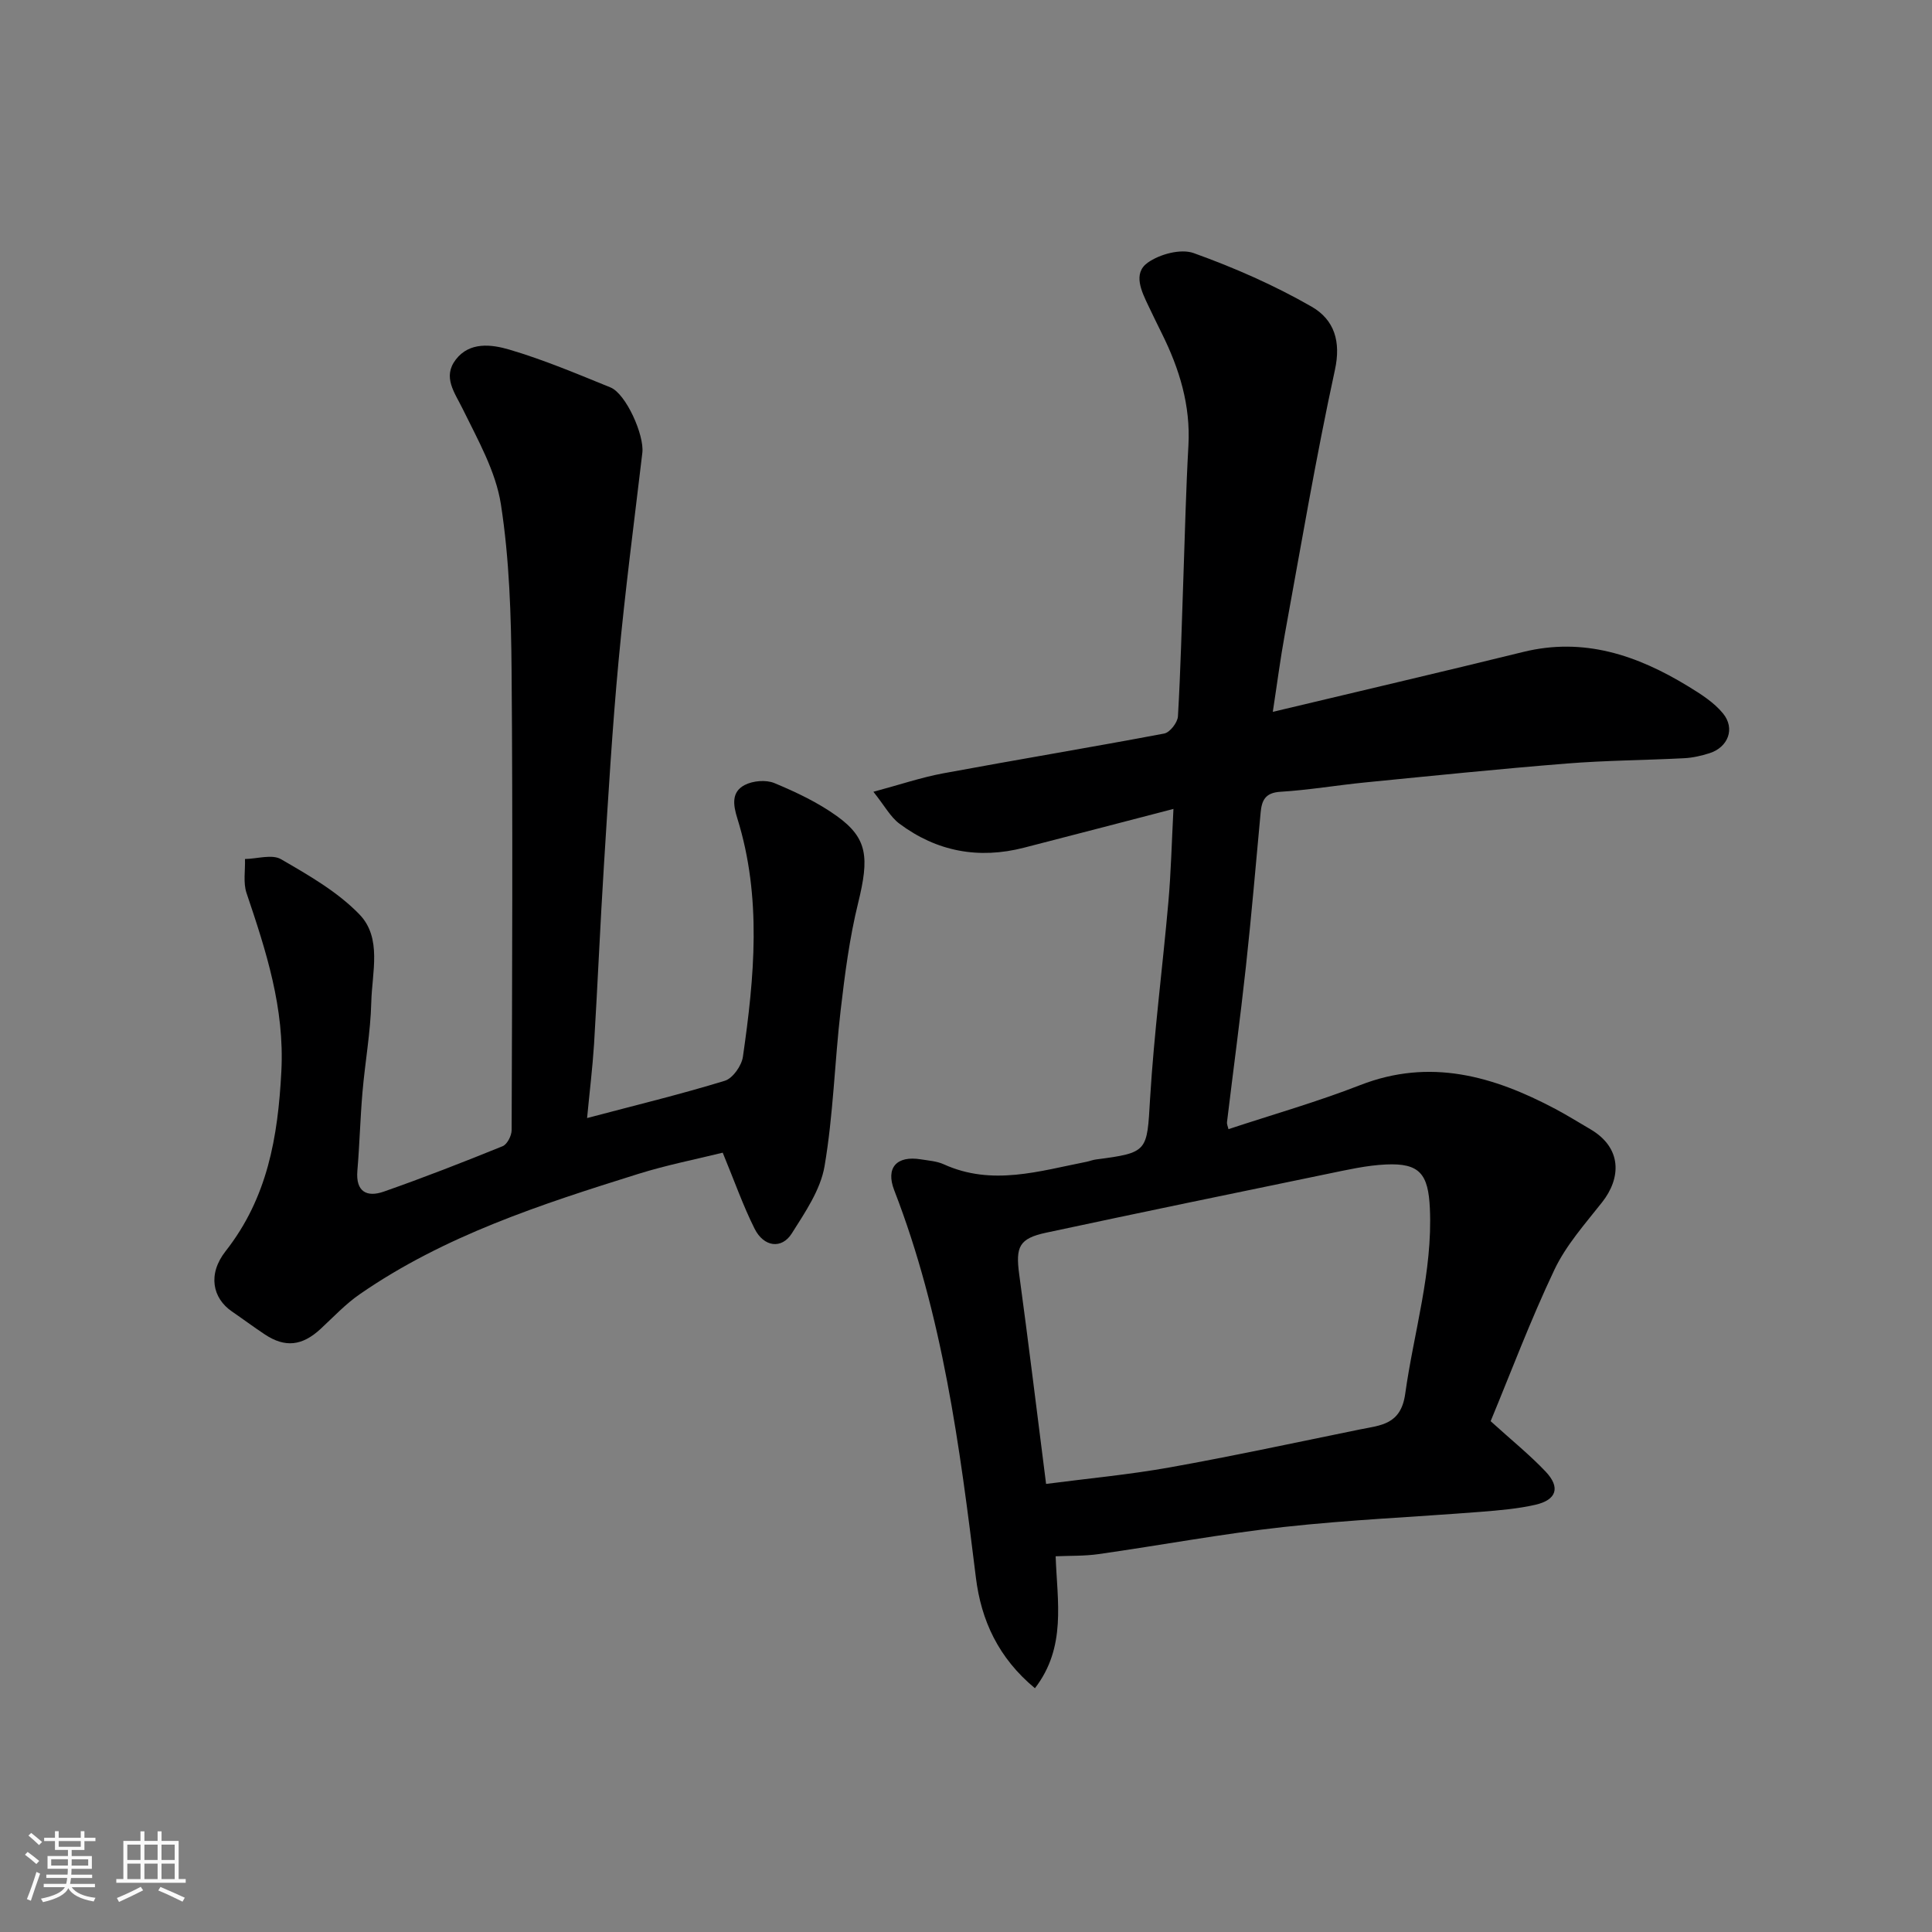 <svg enable-background="new 0 0 400 400" viewBox="0 0 400 400" xmlns="http://www.w3.org/2000/svg"><rect x="0" y="0" width="400" height="400" fill="#808080" stroke="none"/><path d="m5.17 384 .55-.58c.85.61 1.65 1.24 2.4 1.87l-.59.64c-.83-.73-1.62-1.38-2.36-1.93m1.22 9.53-.82-.34c.71-1.76 1.37-3.64 1.98-5.63.24.13.5.25.76.36-.6 1.67-1.24 3.54-1.92 5.61m-.5-13.5.57-.54c.56.44 1.31 1.06 2.26 1.87l-.64.64c-.68-.66-1.41-1.32-2.19-1.97m3.25.46h2.24v-1.36h.77v1.36h4.57v-1.36h.76v1.36h2.28v.69h-2.28v1.84h-2.64v1.26h4.18v2.64h-4.21c0 .45-.02.86-.05 1.21h4.32v.69h-4.38c-.04.34-.1.75-.19 1.22h5.15v.69h-4.82c.87 1.19 2.51 1.92 4.93 2.19-.17.31-.3.57-.37.76-2.77-.49-4.52-1.41-5.26-2.76-.56 1.26-2.3 2.23-5.24 2.9-.12-.24-.26-.48-.43-.72 2.73-.55 4.38-1.34 4.96-2.38h-4.38v-.69h4.65c.1-.38.17-.79.21-1.22h-4.32v-.69h4.4c.03-.34.05-.75.05-1.21h-4.2v-2.64h4.23v-1.26h-2.69v-1.84h-2.24zm1.46 4.46v1.29h3.45c.01-.4.02-.57.01-.53v-.32-.45h-3.46zm1.55-2.59h4.57v-1.19h-4.57zm6.11 2.59h-3.42v.77c-.01.19-.01.37-.02.53h3.44z" fill="#fafafa"/><path d="m32.63 379.16h.82v1.98h3.54v7.89h1.46v.78h-14.37v-.78h1.46v-7.89h3.54v-1.98h.82v1.98h2.73zm-3.49 11.48.5.73c-1.61.82-3.28 1.63-5 2.41-.13-.27-.28-.55-.44-.82 1.75-.72 3.4-1.49 4.94-2.32m-2.78-5.55h2.73v-3.18h-2.73zm0 3.95h2.73v-3.2h-2.73zm3.54-3.95h2.73v-3.18h-2.73zm0 3.95h2.73v-3.2h-2.73zm7.89 4.68c-1.84-.92-3.51-1.7-5.02-2.32l.45-.73c1.89.8 3.57 1.55 5.04 2.23zm-1.62-11.81h-2.73v3.18h2.73zm-2.73 7.13h2.73v-3.2h-2.73z" fill="#fafafa"/><g fill="#000001"><path d="m242.95 167.48c-10.81 2.81-20.86 5.43-30.92 8.02-9.4 2.43-18.09.81-25.83-4.98-1.86-1.39-3.05-3.69-5.37-6.59 5.51-1.48 9.92-2.98 14.45-3.82 15.24-2.83 30.53-5.36 45.76-8.24 1.17-.22 2.76-2.27 2.84-3.55.56-9.59.79-19.19 1.13-28.79.32-9.1.53-18.21 1.04-27.3.46-8.3-1.86-15.85-5.48-23.14-.95-1.91-1.87-3.82-2.79-5.74-1.43-3-3.28-6.72-.18-8.95 2.48-1.78 6.87-2.96 9.54-2 8.38 3.01 16.66 6.64 24.38 11.07 4.77 2.73 6.14 7.26 4.86 13.12-3.94 18.15-7.04 36.49-10.38 54.77-.93 5.09-1.59 10.23-2.48 16.02 18-4.3 34.94-8.24 51.84-12.4 12.56-3.09 23.6.68 34.1 7.08 2.62 1.6 5.38 3.33 7.28 5.66 2.56 3.14 1.04 6.99-2.8 8.22-1.69.54-3.48.95-5.25 1.04-8.1.42-16.22.45-24.3 1.1-13.92 1.11-27.81 2.54-41.71 3.91-5.87.58-11.71 1.58-17.59 1.94-3.14.19-3.86 1.78-4.09 4.32-.99 10.63-1.89 21.28-3.05 31.89-1.17 10.73-2.62 21.44-3.91 32.16-.06.46.19.96.3 1.48 9.14-3.02 18.37-5.65 27.27-9.12 14.5-5.65 27.59-1.86 40.42 4.94 2.45 1.3 4.8 2.77 7.2 4.17 6.7 3.91 6.38 10.18 2.48 15.13-3.53 4.48-7.46 8.88-9.87 13.95-4.99 10.5-9.08 21.42-13.22 31.39 4.41 4 8.13 7 11.39 10.44 3.1 3.28 2.28 5.86-2.14 6.87-3.66.83-7.45 1.15-11.21 1.45-13.63 1.07-27.31 1.65-40.89 3.15-12.82 1.41-25.53 3.79-38.31 5.61-2.93.42-5.93.32-8.9.45.32 9.33 2.28 18.8-4.29 27.32-7.58-6.29-11.13-14.06-12.22-22.89-3.34-27.23-6.9-54.38-16.91-80.21-1.82-4.69.52-7.21 5.51-6.4 1.6.26 3.31.37 4.76 1.03 9.97 4.53 19.75 1.4 29.57-.53.64-.13 1.26-.39 1.9-.47 10.88-1.42 10.58-1.63 11.23-12.58.82-13.6 2.59-27.14 3.79-40.72.54-6.09.68-12.18 1.05-19.28zm-26.37 139.75c8.56-1.12 17.17-1.91 25.65-3.43 13.14-2.35 26.2-5.18 39.28-7.84 4.31-.88 8.52-.95 9.42-7.36 1.78-12.78 5.7-25.25 5.11-38.39-.32-7.15-2.11-9.43-9.05-9.12-4.04.18-8.07 1.11-12.05 1.93-19.45 4.01-38.9 8.03-58.33 12.19-5.62 1.2-6.36 2.92-5.6 8.59 1.92 14.12 3.64 28.26 5.57 43.43z"/><path d="m121.55 231.48c10.01-2.65 19.35-4.91 28.52-7.72 1.64-.5 3.47-3.11 3.74-4.96 2.38-16.49 3.94-33.04-1.15-49.35-.9-2.87-1.23-5.49 1.52-6.92 1.7-.89 4.41-1.12 6.15-.4 4.49 1.87 8.99 4 12.92 6.82 6.41 4.6 6.73 8.57 4.42 17.99-1.79 7.26-2.75 14.75-3.62 22.2-1.25 10.76-1.52 21.67-3.34 32.33-.84 4.89-4.03 9.54-6.78 13.9-2.09 3.31-5.8 2.82-7.7-.98-2.38-4.75-4.15-9.81-6.6-15.74-5.37 1.33-11.56 2.54-17.53 4.41-20.06 6.28-40.07 12.76-57.6 24.88-2.96 2.04-5.47 4.74-8.13 7.2-3.81 3.52-7.33 3.93-11.54 1.14-2.31-1.53-4.53-3.19-6.82-4.76-3.99-2.74-5.07-7.68-1.3-12.48 8.68-11.06 10.83-23.6 11.54-37.21.69-13.15-3.16-24.94-7.21-36.94-.72-2.14-.24-4.68-.32-7.04 2.52-.04 5.59-1.04 7.46.04 5.73 3.32 11.71 6.74 16.24 11.43 4.71 4.87 2.6 12 2.45 18.17-.15 6.21-1.29 12.4-1.82 18.61-.47 5.42-.6 10.87-1.06 16.29-.37 4.38 1.99 5.54 5.47 4.32 8.28-2.9 16.47-6.1 24.6-9.4.95-.38 1.87-2.19 1.87-3.34.1-31.66.25-63.32-.01-94.98-.1-11.54-.45-23.19-2.21-34.56-1.06-6.83-4.77-13.35-7.89-19.72-1.69-3.46-4.24-6.63-1.45-10.27 2.86-3.73 7.42-3.13 11.04-2.07 7.14 2.1 14.06 5.03 20.98 7.84 3.21 1.3 7.03 9.88 6.6 13.53-1.7 14.32-3.57 28.62-4.91 42.97-1.32 14.1-2.15 28.26-3.04 42.4-.78 12.36-1.3 24.74-2.05 37.1-.32 4.92-.92 9.83-1.44 15.27z"/></g></svg>